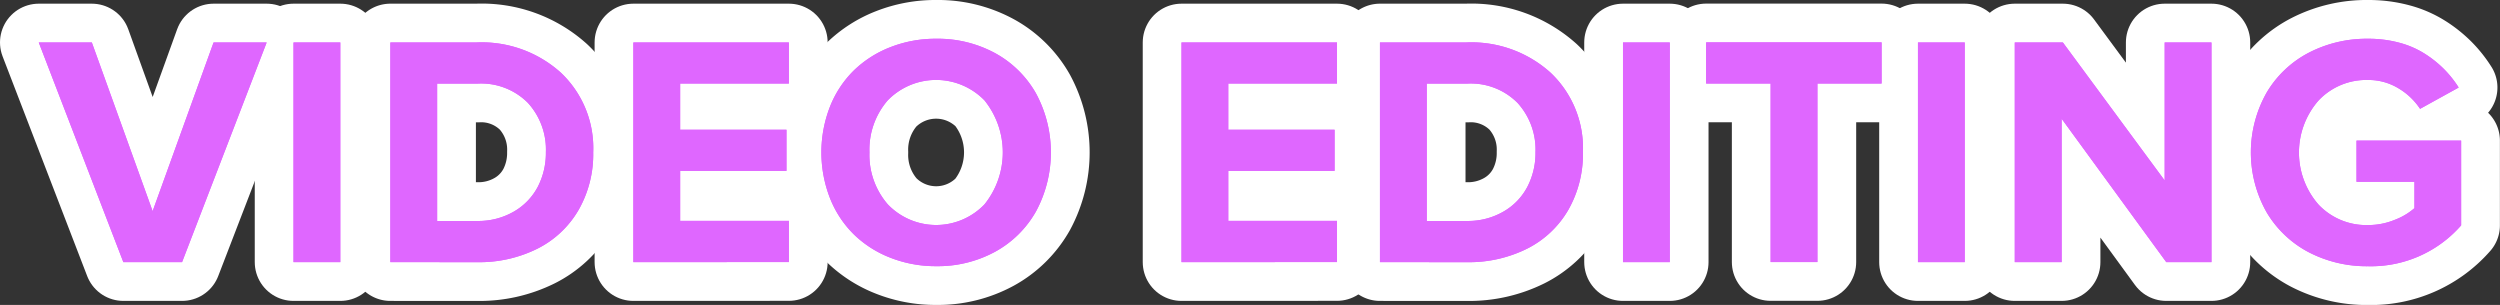 <svg xmlns="http://www.w3.org/2000/svg" width="129.023" height="15.737" viewBox="0 0 129.023 15.737">
  <rect x="0" y="0" width="129.023" height="15.737" fill="#333333" stroke="none"/>
  <g id="Layer_14" data-name="Layer 14" transform="translate(-964.692 -713.789)">
    <g id="Group_153" data-name="Group 153">
      <g id="Group_148" data-name="Group 148">
        <g id="Group_147" data-name="Group 147">
          <path id="Path_280" data-name="Path 280" d="M966.692,715.979h2.739l3.138,8.708,3.146-8.708h2.74l-4.367,11.339h-3.03Z" fill="#fff"/>
          <path id="Path_281" data-name="Path 281" d="M979.84,727.318V715.979h2.416v11.339Z" fill="#fff"/>
          <path id="Path_282" data-name="Path 282" d="M984.838,727.318V715.979H989.3a6.1,6.1,0,0,1,4.338,1.561,5.349,5.349,0,0,1,1.67,4.1,5.8,5.8,0,0,1-.758,2.988,5.088,5.088,0,0,1-2.117,1.992,6.73,6.73,0,0,1-3.117.7Zm2.415-2.125h2.058a3.656,3.656,0,0,0,1.909-.489,3.186,3.186,0,0,0,1.233-1.287,3.815,3.815,0,0,0,.411-1.776,3.574,3.574,0,0,0-.93-2.545,3.4,3.4,0,0,0-2.606-.992h-2.075Z" fill="#fff"/>
          <path id="Path_283" data-name="Path 283" d="M997.379,727.318V715.979h8.027V718.1h-5.611v2.383h5.486v2.125h-5.486v2.581h5.611v2.125Z" fill="#fff"/>
          <path id="Path_284" data-name="Path 284" d="M1007.527,724.017a6.5,6.5,0,0,1,0-4.726,5.416,5.416,0,0,1,1.224-1.859,5.626,5.626,0,0,1,1.884-1.205,6.379,6.379,0,0,1,2.375-.438,6.19,6.19,0,0,1,3.041.744,5.389,5.389,0,0,1,2.113,2.085,6.414,6.414,0,0,1,0,6.072,5.389,5.389,0,0,1-2.113,2.09,6.181,6.181,0,0,1-3.041.746,6.359,6.359,0,0,1-2.375-.44,5.6,5.6,0,0,1-1.884-1.207A5.411,5.411,0,0,1,1007.527,724.017Zm2.037-2.364a3.89,3.89,0,0,0,.947,2.684,3.456,3.456,0,0,0,4.989,0,4.284,4.284,0,0,0,0-5.368,3.483,3.483,0,0,0-4.994,0A3.888,3.888,0,0,0,1009.564,721.653Z" fill="#fff"/>
          <path id="Path_285" data-name="Path 285" d="M1025.668,727.318V715.979h8.026V718.1h-5.611v2.383h5.487v2.125h-5.487v2.581h5.611v2.125Z" fill="#fff"/>
          <path id="Path_286" data-name="Path 286" d="M1035.91,727.318V715.979h4.467a6.1,6.1,0,0,1,4.339,1.561,5.353,5.353,0,0,1,1.67,4.1,5.8,5.8,0,0,1-.759,2.988,5.1,5.1,0,0,1-2.117,1.992,6.736,6.736,0,0,1-3.117.7Zm2.416-2.125h2.059a3.658,3.658,0,0,0,1.908-.489,3.171,3.171,0,0,0,1.232-1.287,3.791,3.791,0,0,0,.412-1.776,3.578,3.578,0,0,0-.929-2.545,3.4,3.4,0,0,0-2.608-.992h-2.074Z" fill="#fff"/>
          <path id="Path_287" data-name="Path 287" d="M1048.453,727.318V715.979h2.415v11.339Z" fill="#fff"/>
          <path id="Path_288" data-name="Path 288" d="M1052.744,718.1v-2.125h9.056V718.1h-3.312v9.214h-2.416V718.1Z" fill="#fff"/>
          <path id="Path_289" data-name="Path 289" d="M1063.676,727.318V715.979h2.415v11.339Z" fill="#fff"/>
          <path id="Path_290" data-name="Path 290" d="M1068.672,727.318V715.979h2.482l5.254,7.123v-7.123h2.416v11.339h-2.332l-5.4-7.4v7.4Z" fill="#fff"/>
          <path id="Path_291" data-name="Path 291" d="M1081.679,724.76a6.267,6.267,0,0,1,0-6.205,5.456,5.456,0,0,1,2.192-2.058,6.513,6.513,0,0,1,3.037-.708,6.117,6.117,0,0,1,1.594.2,4.7,4.7,0,0,1,1.316.564,5.79,5.79,0,0,1,1,.794,5.533,5.533,0,0,1,.764.959l-1.992,1.1a3.451,3.451,0,0,0-1.129-1.067,2.967,2.967,0,0,0-1.553-.422,3.382,3.382,0,0,0-2.561,1.062,4.077,4.077,0,0,0,0,5.366,3.386,3.386,0,0,0,2.561,1.059,3.589,3.589,0,0,0,1.357-.262,3.369,3.369,0,0,0,1.034-.61v-1.361h-2.989v-2.125h5.4v4.374a6.176,6.176,0,0,1-4.807,2.109,6.49,6.49,0,0,1-3.037-.711A5.49,5.49,0,0,1,1081.679,724.76Z" fill="#fff"/>
        </g>
      </g>
      <g id="Group_150" data-name="Group 150">
        <g id="Group_149" data-name="Group 149">
          <path id="Path_292" data-name="Path 292" d="M966.692,715.979h2.739l3.138,8.708,3.146-8.708h2.74l-4.367,11.339h-3.03Z" fill="#df67ff"/>
          <path id="Path_293" data-name="Path 293" d="M979.84,727.318V715.979h2.416v11.339Z" fill="#df67ff"/>
          <path id="Path_294" data-name="Path 294" d="M984.838,727.318V715.979H989.3a6.1,6.1,0,0,1,4.338,1.561,5.349,5.349,0,0,1,1.67,4.1,5.8,5.8,0,0,1-.758,2.988,5.088,5.088,0,0,1-2.117,1.992,6.73,6.73,0,0,1-3.117.7Zm2.415-2.125h2.058a3.656,3.656,0,0,0,1.909-.489,3.186,3.186,0,0,0,1.233-1.287,3.815,3.815,0,0,0,.411-1.776,3.574,3.574,0,0,0-.93-2.545,3.4,3.4,0,0,0-2.606-.992h-2.075Z" fill="#df67ff"/>
          <path id="Path_295" data-name="Path 295" d="M997.379,727.318V715.979h8.027V718.1h-5.611v2.383h5.486v2.125h-5.486v2.581h5.611v2.125Z" fill="#df67ff"/>
          <path id="Path_296" data-name="Path 296" d="M1007.527,724.017a6.5,6.5,0,0,1,0-4.726,5.416,5.416,0,0,1,1.224-1.859,5.626,5.626,0,0,1,1.884-1.205,6.379,6.379,0,0,1,2.375-.438,6.19,6.19,0,0,1,3.041.744,5.389,5.389,0,0,1,2.113,2.085,6.414,6.414,0,0,1,0,6.072,5.389,5.389,0,0,1-2.113,2.09,6.181,6.181,0,0,1-3.041.746,6.359,6.359,0,0,1-2.375-.44,5.6,5.6,0,0,1-1.884-1.207A5.411,5.411,0,0,1,1007.527,724.017Zm2.037-2.364a3.89,3.89,0,0,0,.947,2.684,3.456,3.456,0,0,0,4.989,0,4.284,4.284,0,0,0,0-5.368,3.483,3.483,0,0,0-4.994,0A3.888,3.888,0,0,0,1009.564,721.653Z" fill="#df67ff"/>
          <path id="Path_297" data-name="Path 297" d="M1025.668,727.318V715.979h8.026V718.1h-5.611v2.383h5.487v2.125h-5.487v2.581h5.611v2.125Z" fill="#df67ff"/>
          <path id="Path_298" data-name="Path 298" d="M1035.91,727.318V715.979h4.467a6.1,6.1,0,0,1,4.339,1.561,5.353,5.353,0,0,1,1.67,4.1,5.8,5.8,0,0,1-.759,2.988,5.1,5.1,0,0,1-2.117,1.992,6.736,6.736,0,0,1-3.117.7Zm2.416-2.125h2.059a3.658,3.658,0,0,0,1.908-.489,3.171,3.171,0,0,0,1.232-1.287,3.791,3.791,0,0,0,.412-1.776,3.578,3.578,0,0,0-.929-2.545,3.4,3.4,0,0,0-2.608-.992h-2.074Z" fill="#df67ff"/>
          <path id="Path_299" data-name="Path 299" d="M1048.453,727.318V715.979h2.415v11.339Z" fill="#df67ff"/>
          <path id="Path_300" data-name="Path 300" d="M1052.744,718.1v-2.125h9.056V718.1h-3.312v9.214h-2.416V718.1Z" fill="#df67ff"/>
          <path id="Path_301" data-name="Path 301" d="M1063.676,727.318V715.979h2.415v11.339Z" fill="#df67ff"/>
          <path id="Path_302" data-name="Path 302" d="M1068.672,727.318V715.979h2.482l5.254,7.123v-7.123h2.416v11.339h-2.332l-5.4-7.4v7.4Z" fill="#df67ff"/>
          <path id="Path_303" data-name="Path 303" d="M1081.679,724.76a6.267,6.267,0,0,1,0-6.205,5.456,5.456,0,0,1,2.192-2.058,6.513,6.513,0,0,1,3.037-.708,6.117,6.117,0,0,1,1.594.2,4.7,4.7,0,0,1,1.316.564,5.79,5.79,0,0,1,1,.794,5.533,5.533,0,0,1,.764.959l-1.992,1.1a3.451,3.451,0,0,0-1.129-1.067,2.967,2.967,0,0,0-1.553-.422,3.382,3.382,0,0,0-2.561,1.062,4.077,4.077,0,0,0,0,5.366,3.386,3.386,0,0,0,2.561,1.059,3.589,3.589,0,0,0,1.357-.262,3.369,3.369,0,0,0,1.034-.61v-1.361h-2.989v-2.125h5.4v4.374a6.176,6.176,0,0,1-4.807,2.109,6.49,6.49,0,0,1-3.037-.711A5.49,5.49,0,0,1,1081.679,724.76Z" fill="#df67ff"/>
        </g>
      </g>
      <g id="Group_152" data-name="Group 152">
        <g id="Group_151" data-name="Group 151">
          <path id="Path_304" data-name="Path 304" d="M966.692,715.979h2.739l3.138,8.708,3.146-8.708h2.74l-4.367,11.339h-3.03Z" fill="none" stroke="#fff" stroke-linecap="round" stroke-linejoin="round" stroke-width="4"/>
          <path id="Path_305" data-name="Path 305" d="M979.84,727.318V715.979h2.416v11.339Z" fill="none" stroke="#fff" stroke-linecap="round" stroke-linejoin="round" stroke-width="4"/>
          <path id="Path_306" data-name="Path 306" d="M984.838,727.318V715.979H989.3a6.1,6.1,0,0,1,4.338,1.561,5.349,5.349,0,0,1,1.67,4.1,5.8,5.8,0,0,1-.758,2.988,5.088,5.088,0,0,1-2.117,1.992,6.73,6.73,0,0,1-3.117.7Zm2.415-2.125h2.058a3.656,3.656,0,0,0,1.909-.489,3.186,3.186,0,0,0,1.233-1.287,3.815,3.815,0,0,0,.411-1.776,3.574,3.574,0,0,0-.93-2.545,3.4,3.4,0,0,0-2.606-.992h-2.075Z" fill="none" stroke="#fff" stroke-linecap="round" stroke-linejoin="round" stroke-width="4"/>
          <path id="Path_307" data-name="Path 307" d="M997.379,727.318V715.979h8.027V718.1h-5.611v2.383h5.486v2.125h-5.486v2.581h5.611v2.125Z" fill="none" stroke="#fff" stroke-linecap="round" stroke-linejoin="round" stroke-width="4"/>
          <path id="Path_308" data-name="Path 308" d="M1007.527,724.017a6.5,6.5,0,0,1,0-4.726,5.416,5.416,0,0,1,1.224-1.859,5.626,5.626,0,0,1,1.884-1.205,6.379,6.379,0,0,1,2.375-.438,6.19,6.19,0,0,1,3.041.744,5.389,5.389,0,0,1,2.113,2.085,6.414,6.414,0,0,1,0,6.072,5.389,5.389,0,0,1-2.113,2.09,6.181,6.181,0,0,1-3.041.746,6.359,6.359,0,0,1-2.375-.44,5.6,5.6,0,0,1-1.884-1.207A5.411,5.411,0,0,1,1007.527,724.017Zm2.037-2.364a3.89,3.89,0,0,0,.947,2.684,3.456,3.456,0,0,0,4.989,0,4.284,4.284,0,0,0,0-5.368,3.483,3.483,0,0,0-4.994,0A3.888,3.888,0,0,0,1009.564,721.653Z" fill="none" stroke="#fff" stroke-linecap="round" stroke-linejoin="round" stroke-width="4"/>
          <path id="Path_309" data-name="Path 309" d="M1025.668,727.318V715.979h8.026V718.1h-5.611v2.383h5.487v2.125h-5.487v2.581h5.611v2.125Z" fill="none" stroke="#fff" stroke-linecap="round" stroke-linejoin="round" stroke-width="4"/>
          <path id="Path_310" data-name="Path 310" d="M1035.91,727.318V715.979h4.467a6.1,6.1,0,0,1,4.339,1.561,5.353,5.353,0,0,1,1.67,4.1,5.8,5.8,0,0,1-.759,2.988,5.1,5.1,0,0,1-2.117,1.992,6.736,6.736,0,0,1-3.117.7Zm2.416-2.125h2.059a3.658,3.658,0,0,0,1.908-.489,3.171,3.171,0,0,0,1.232-1.287,3.791,3.791,0,0,0,.412-1.776,3.578,3.578,0,0,0-.929-2.545,3.4,3.4,0,0,0-2.608-.992h-2.074Z" fill="none" stroke="#fff" stroke-linecap="round" stroke-linejoin="round" stroke-width="4"/>
          <path id="Path_311" data-name="Path 311" d="M1048.453,727.318V715.979h2.415v11.339Z" fill="none" stroke="#fff" stroke-linecap="round" stroke-linejoin="round" stroke-width="4"/>
          <path id="Path_312" data-name="Path 312" d="M1052.744,718.1v-2.125h9.056V718.1h-3.312v9.214h-2.416V718.1Z" fill="none" stroke="#fff" stroke-linecap="round" stroke-linejoin="round" stroke-width="4"/>
          <path id="Path_313" data-name="Path 313" d="M1063.676,727.318V715.979h2.415v11.339Z" fill="none" stroke="#fff" stroke-linecap="round" stroke-linejoin="round" stroke-width="4"/>
          <path id="Path_314" data-name="Path 314" d="M1068.672,727.318V715.979h2.482l5.254,7.123v-7.123h2.416v11.339h-2.332l-5.4-7.4v7.4Z" fill="none" stroke="#fff" stroke-linecap="round" stroke-linejoin="round" stroke-width="4"/>
          <path id="Path_315" data-name="Path 315" d="M1081.679,724.76a6.267,6.267,0,0,1,0-6.205,5.456,5.456,0,0,1,2.192-2.058,6.513,6.513,0,0,1,3.037-.708,6.117,6.117,0,0,1,1.594.2,4.7,4.7,0,0,1,1.316.564,5.79,5.79,0,0,1,1,.794,5.533,5.533,0,0,1,.764.959l-1.992,1.1a3.451,3.451,0,0,0-1.129-1.067,2.967,2.967,0,0,0-1.553-.422,3.382,3.382,0,0,0-2.561,1.062,4.077,4.077,0,0,0,0,5.366,3.386,3.386,0,0,0,2.561,1.059,3.589,3.589,0,0,0,1.357-.262,3.369,3.369,0,0,0,1.034-.61v-1.361h-2.989v-2.125h5.4v4.374a6.176,6.176,0,0,1-4.807,2.109,6.49,6.49,0,0,1-3.037-.711A5.49,5.49,0,0,1,1081.679,724.76Z" fill="none" stroke="#fff" stroke-linecap="round" stroke-linejoin="round" stroke-width="4"/>
        </g>
      </g>
    </g>
    <g id="Group_158" data-name="Group 158">
      <g id="Group_155" data-name="Group 155">
        <g id="Group_154" data-name="Group 154">
          <path id="Path_316" data-name="Path 316" d="M966.692,715.979h2.739l3.138,8.708,3.146-8.708h2.74l-4.367,11.339h-3.03Z" fill="#df67ff"/>
          <path id="Path_317" data-name="Path 317" d="M979.84,727.318V715.979h2.416v11.339Z" fill="#df67ff"/>
          <path id="Path_318" data-name="Path 318" d="M984.838,727.318V715.979H989.3a6.1,6.1,0,0,1,4.338,1.561,5.349,5.349,0,0,1,1.67,4.1,5.8,5.8,0,0,1-.758,2.988,5.088,5.088,0,0,1-2.117,1.992,6.73,6.73,0,0,1-3.117.7Zm2.415-2.125h2.058a3.656,3.656,0,0,0,1.909-.489,3.186,3.186,0,0,0,1.233-1.287,3.815,3.815,0,0,0,.411-1.776,3.574,3.574,0,0,0-.93-2.545,3.4,3.4,0,0,0-2.606-.992h-2.075Z" fill="#df67ff"/>
          <path id="Path_319" data-name="Path 319" d="M997.379,727.318V715.979h8.027V718.1h-5.611v2.383h5.486v2.125h-5.486v2.581h5.611v2.125Z" fill="#df67ff"/>
          <path id="Path_320" data-name="Path 320" d="M1007.527,724.017a6.5,6.5,0,0,1,0-4.726,5.416,5.416,0,0,1,1.224-1.859,5.626,5.626,0,0,1,1.884-1.205,6.379,6.379,0,0,1,2.375-.438,6.19,6.19,0,0,1,3.041.744,5.389,5.389,0,0,1,2.113,2.085,6.414,6.414,0,0,1,0,6.072,5.389,5.389,0,0,1-2.113,2.09,6.181,6.181,0,0,1-3.041.746,6.359,6.359,0,0,1-2.375-.44,5.6,5.6,0,0,1-1.884-1.207A5.411,5.411,0,0,1,1007.527,724.017Zm2.037-2.364a3.89,3.89,0,0,0,.947,2.684,3.456,3.456,0,0,0,4.989,0,4.284,4.284,0,0,0,0-5.368,3.483,3.483,0,0,0-4.994,0A3.888,3.888,0,0,0,1009.564,721.653Z" fill="#df67ff"/>
          <path id="Path_321" data-name="Path 321" d="M1025.668,727.318V715.979h8.026V718.1h-5.611v2.383h5.487v2.125h-5.487v2.581h5.611v2.125Z" fill="#df67ff"/>
          <path id="Path_322" data-name="Path 322" d="M1035.91,727.318V715.979h4.467a6.1,6.1,0,0,1,4.339,1.561,5.353,5.353,0,0,1,1.67,4.1,5.8,5.8,0,0,1-.759,2.988,5.1,5.1,0,0,1-2.117,1.992,6.736,6.736,0,0,1-3.117.7Zm2.416-2.125h2.059a3.658,3.658,0,0,0,1.908-.489,3.171,3.171,0,0,0,1.232-1.287,3.791,3.791,0,0,0,.412-1.776,3.578,3.578,0,0,0-.929-2.545,3.4,3.4,0,0,0-2.608-.992h-2.074Z" fill="#df67ff"/>
          <path id="Path_323" data-name="Path 323" d="M1048.453,727.318V715.979h2.415v11.339Z" fill="#df67ff"/>
          <path id="Path_324" data-name="Path 324" d="M1052.744,718.1v-2.125h9.056V718.1h-3.312v9.214h-2.416V718.1Z" fill="#df67ff"/>
          <path id="Path_325" data-name="Path 325" d="M1063.676,727.318V715.979h2.415v11.339Z" fill="#df67ff"/>
          <path id="Path_326" data-name="Path 326" d="M1068.672,727.318V715.979h2.482l5.254,7.123v-7.123h2.416v11.339h-2.332l-5.4-7.4v7.4Z" fill="#df67ff"/>
          <path id="Path_327" data-name="Path 327" d="M1081.679,724.76a6.267,6.267,0,0,1,0-6.205,5.456,5.456,0,0,1,2.192-2.058,6.513,6.513,0,0,1,3.037-.708,6.117,6.117,0,0,1,1.594.2,4.7,4.7,0,0,1,1.316.564,5.79,5.79,0,0,1,1,.794,5.533,5.533,0,0,1,.764.959l-1.992,1.1a3.451,3.451,0,0,0-1.129-1.067,2.967,2.967,0,0,0-1.553-.422,3.382,3.382,0,0,0-2.561,1.062,4.077,4.077,0,0,0,0,5.366,3.386,3.386,0,0,0,2.561,1.059,3.589,3.589,0,0,0,1.357-.262,3.369,3.369,0,0,0,1.034-.61v-1.361h-2.989v-2.125h5.4v4.374a6.176,6.176,0,0,1-4.807,2.109,6.49,6.49,0,0,1-3.037-.711A5.49,5.49,0,0,1,1081.679,724.76Z" fill="#df67ff"/>
        </g>
      </g>
      <g id="Group_157" data-name="Group 157">
        <g id="Group_156" data-name="Group 156">
          <path id="Path_328" data-name="Path 328" d="M966.692,715.979h2.739l3.138,8.708,3.146-8.708h2.74l-4.367,11.339h-3.03Z" fill="#df67ff"/>
          <path id="Path_329" data-name="Path 329" d="M979.84,727.318V715.979h2.416v11.339Z" fill="#df67ff"/>
          <path id="Path_330" data-name="Path 330" d="M984.838,727.318V715.979H989.3a6.1,6.1,0,0,1,4.338,1.561,5.349,5.349,0,0,1,1.67,4.1,5.8,5.8,0,0,1-.758,2.988,5.088,5.088,0,0,1-2.117,1.992,6.73,6.73,0,0,1-3.117.7Zm2.415-2.125h2.058a3.656,3.656,0,0,0,1.909-.489,3.186,3.186,0,0,0,1.233-1.287,3.815,3.815,0,0,0,.411-1.776,3.574,3.574,0,0,0-.93-2.545,3.4,3.4,0,0,0-2.606-.992h-2.075Z" fill="#df67ff"/>
          <path id="Path_331" data-name="Path 331" d="M997.379,727.318V715.979h8.027V718.1h-5.611v2.383h5.486v2.125h-5.486v2.581h5.611v2.125Z" fill="#df67ff"/>
          <path id="Path_332" data-name="Path 332" d="M1007.527,724.017a6.5,6.5,0,0,1,0-4.726,5.416,5.416,0,0,1,1.224-1.859,5.626,5.626,0,0,1,1.884-1.205,6.379,6.379,0,0,1,2.375-.438,6.19,6.19,0,0,1,3.041.744,5.389,5.389,0,0,1,2.113,2.085,6.414,6.414,0,0,1,0,6.072,5.389,5.389,0,0,1-2.113,2.09,6.181,6.181,0,0,1-3.041.746,6.359,6.359,0,0,1-2.375-.44,5.6,5.6,0,0,1-1.884-1.207A5.411,5.411,0,0,1,1007.527,724.017Zm2.037-2.364a3.89,3.89,0,0,0,.947,2.684,3.456,3.456,0,0,0,4.989,0,4.284,4.284,0,0,0,0-5.368,3.483,3.483,0,0,0-4.994,0A3.888,3.888,0,0,0,1009.564,721.653Z" fill="#df67ff"/>
          <path id="Path_333" data-name="Path 333" d="M1025.668,727.318V715.979h8.026V718.1h-5.611v2.383h5.487v2.125h-5.487v2.581h5.611v2.125Z" fill="#df67ff"/>
          <path id="Path_334" data-name="Path 334" d="M1035.91,727.318V715.979h4.467a6.1,6.1,0,0,1,4.339,1.561,5.353,5.353,0,0,1,1.67,4.1,5.8,5.8,0,0,1-.759,2.988,5.1,5.1,0,0,1-2.117,1.992,6.736,6.736,0,0,1-3.117.7Zm2.416-2.125h2.059a3.658,3.658,0,0,0,1.908-.489,3.171,3.171,0,0,0,1.232-1.287,3.791,3.791,0,0,0,.412-1.776,3.578,3.578,0,0,0-.929-2.545,3.4,3.4,0,0,0-2.608-.992h-2.074Z" fill="#df67ff"/>
          <path id="Path_335" data-name="Path 335" d="M1048.453,727.318V715.979h2.415v11.339Z" fill="#df67ff"/>
          <path id="Path_336" data-name="Path 336" d="M1052.744,718.1v-2.125h9.056V718.1h-3.312v9.214h-2.416V718.1Z" fill="#df67ff"/>
          <path id="Path_337" data-name="Path 337" d="M1063.676,727.318V715.979h2.415v11.339Z" fill="#df67ff"/>
          <path id="Path_338" data-name="Path 338" d="M1068.672,727.318V715.979h2.482l5.254,7.123v-7.123h2.416v11.339h-2.332l-5.4-7.4v7.4Z" fill="#df67ff"/>
          <path id="Path_339" data-name="Path 339" d="M1081.679,724.76a6.267,6.267,0,0,1,0-6.205,5.456,5.456,0,0,1,2.192-2.058,6.513,6.513,0,0,1,3.037-.708,6.117,6.117,0,0,1,1.594.2,4.7,4.7,0,0,1,1.316.564,5.79,5.79,0,0,1,1,.794,5.533,5.533,0,0,1,.764.959l-1.992,1.1a3.451,3.451,0,0,0-1.129-1.067,2.967,2.967,0,0,0-1.553-.422,3.382,3.382,0,0,0-2.561,1.062,4.077,4.077,0,0,0,0,5.366,3.386,3.386,0,0,0,2.561,1.059,3.589,3.589,0,0,0,1.357-.262,3.369,3.369,0,0,0,1.034-.61v-1.361h-2.989v-2.125h5.4v4.374a6.176,6.176,0,0,1-4.807,2.109,6.49,6.49,0,0,1-3.037-.711A5.49,5.49,0,0,1,1081.679,724.76Z" fill="#df67ff"/>
        </g>
      </g>
    </g>
  </g>
</svg>
